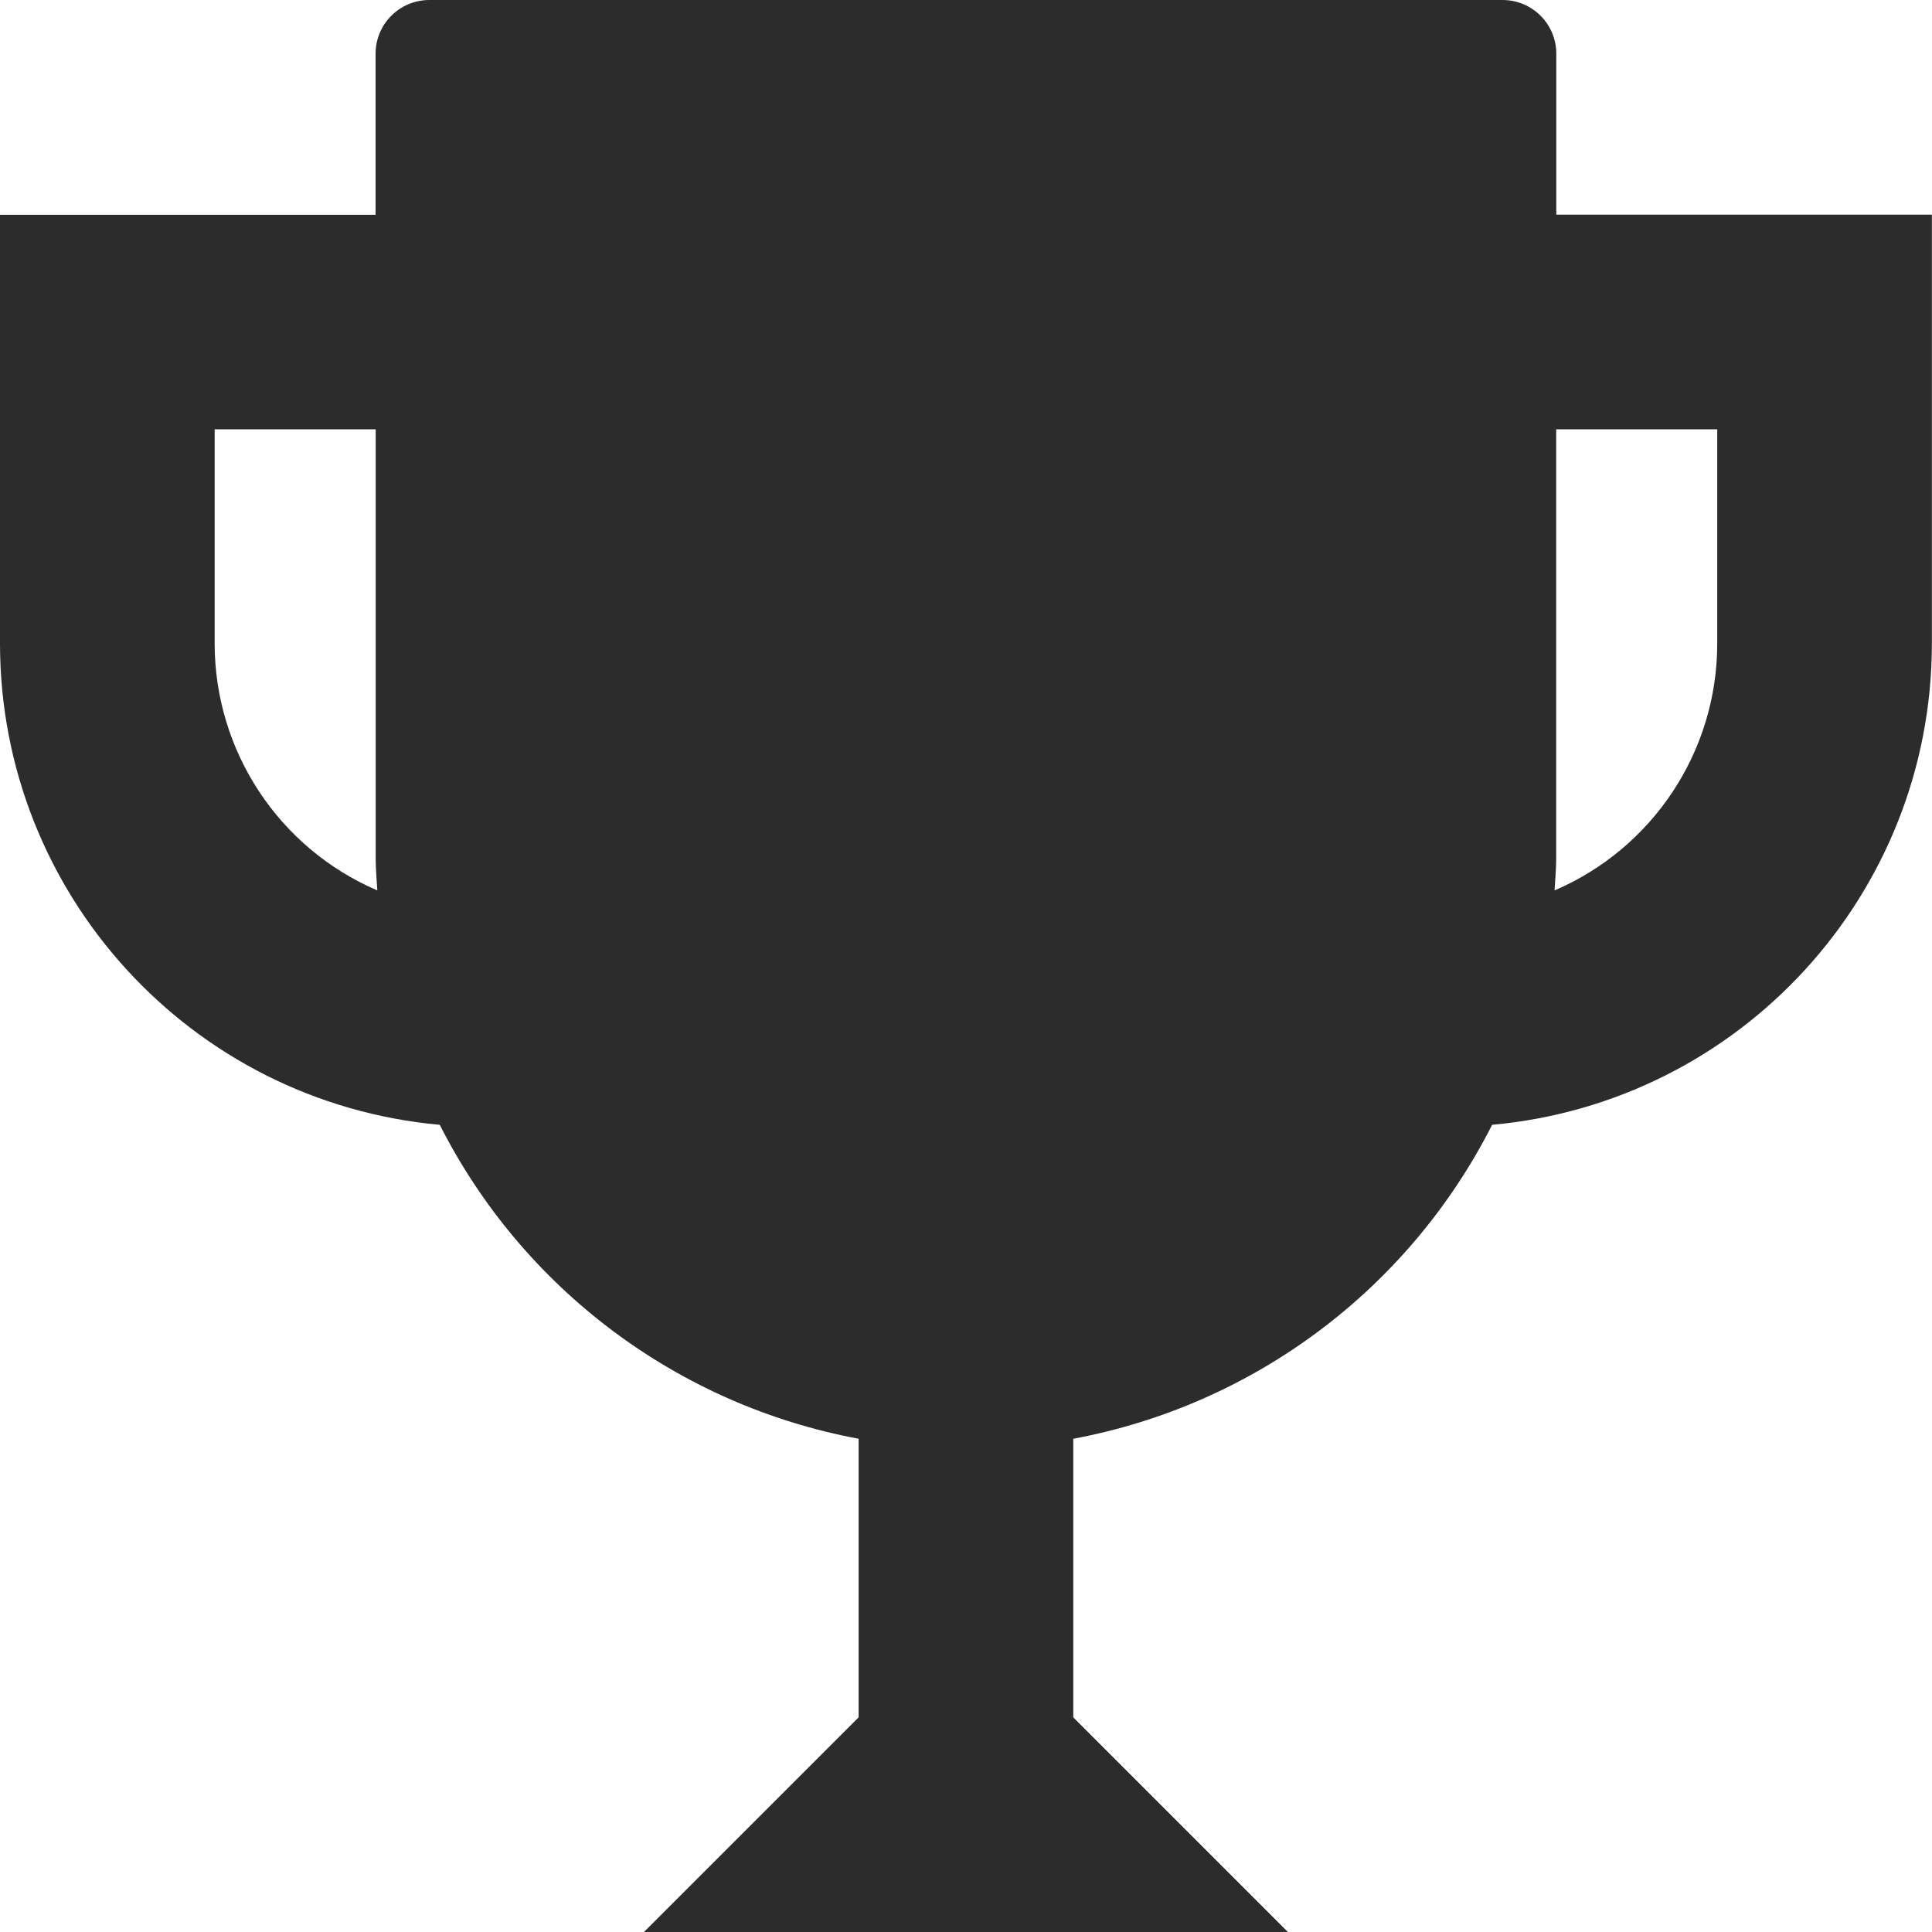<?xml version="1.0" encoding="UTF-8"?><svg id="Ebene_1" xmlns="http://www.w3.org/2000/svg" xmlns:xlink="http://www.w3.org/1999/xlink" viewBox="0 0 168.31 168.31"><defs><style>.cls-1{clip-path:url(#clippath);}.cls-2{fill:none;}.cls-2,.cls-3{stroke-width:0px;}.cls-3{fill:#2c2c2c;}</style><clipPath id="clippath"><rect class="cls-2" width="168.31" height="168.31"/></clipPath></defs><g class="cls-1"><g id="Gruppe_60"><path id="Pfad_5" class="cls-3" d="m135.58,18.7V4.68c0-2.58-2.09-4.68-4.68-4.68H37.4c-2.58,0-4.68,2.09-4.68,4.68v14.03H0v37.4c.03,21.76,16.64,39.92,38.31,41.88,7.25,14.3,20.73,24.41,36.49,27.35v24.27l-18.7,18.7h56.1l-18.7-18.7v-24.27c15.76-2.94,29.24-13.05,36.49-27.35,21.67-1.97,38.28-20.12,38.31-41.88V18.7h-32.73ZM18.7,56.1v-18.7h14.03v37.4c0,.94.09,1.87.14,2.77-8.59-3.69-14.15-12.13-14.17-21.47m130.9,0c-.01,9.34-5.58,17.78-14.17,21.47.05-.94.14-1.84.14-2.77v-37.4h14.03v18.7Z"/></g></g></svg>